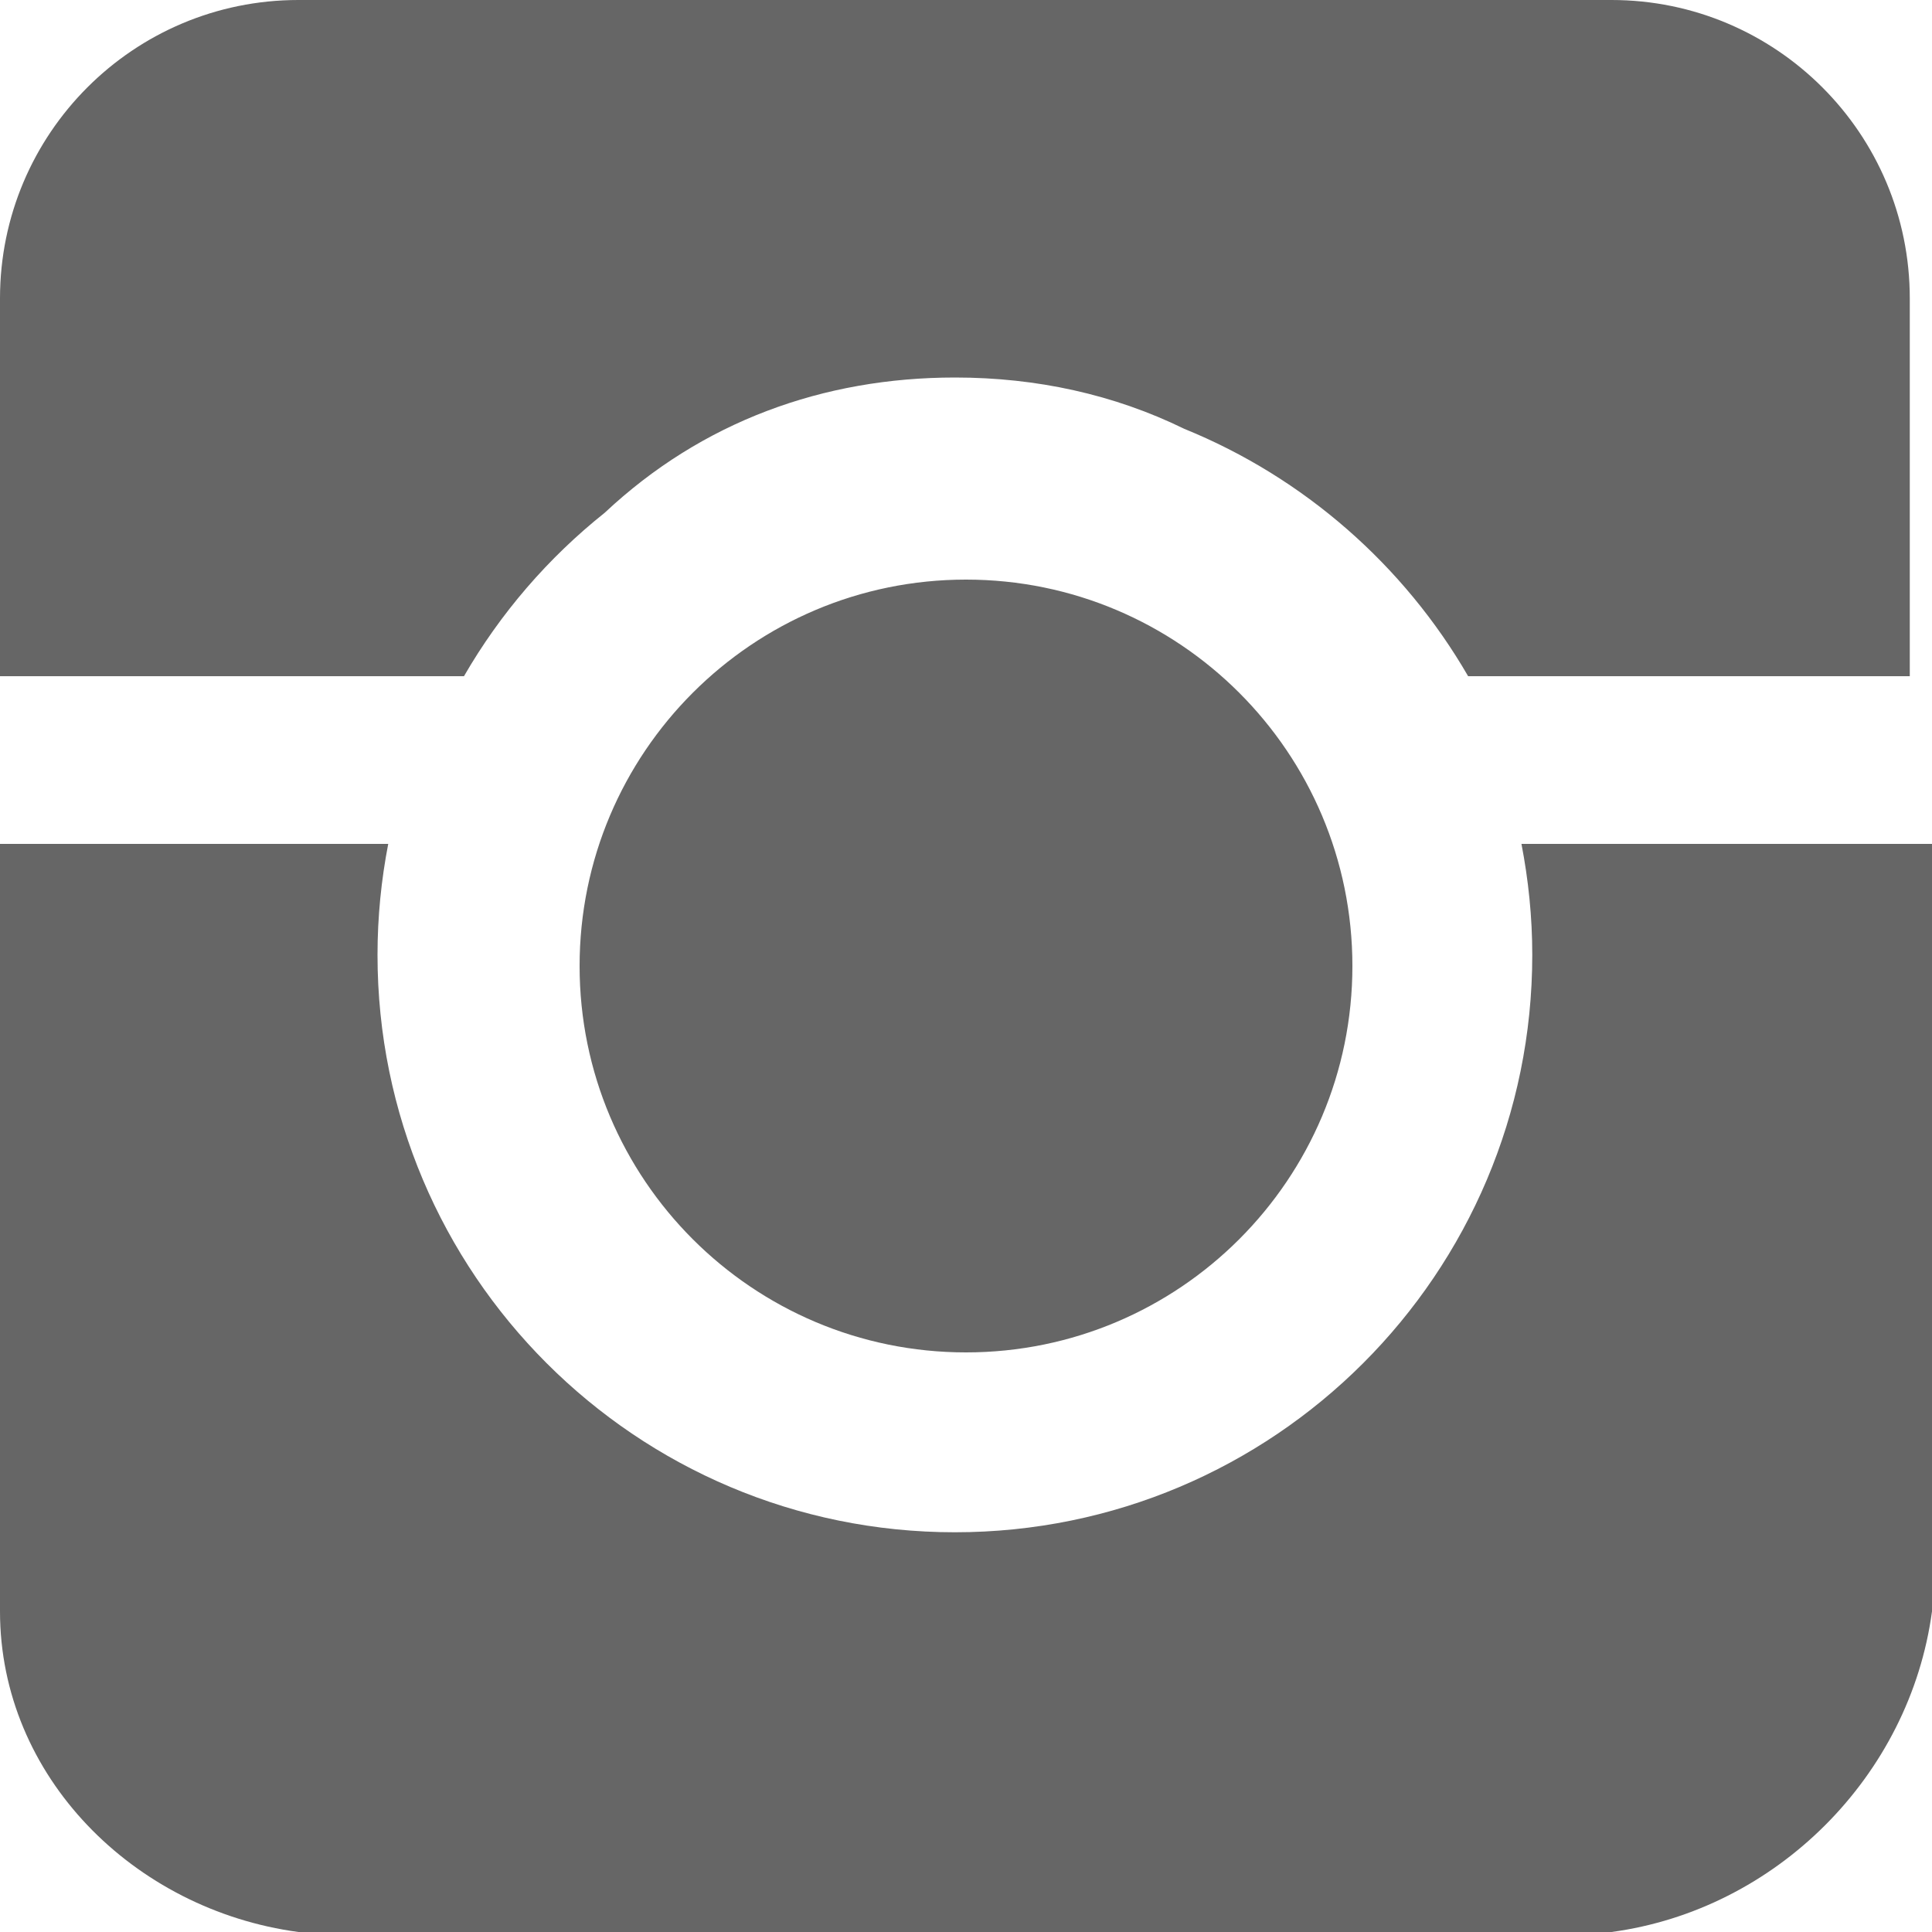 <?xml version="1.0" encoding="utf-8"?>
<!-- Generator: Adobe Illustrator 15.1.0, SVG Export Plug-In . SVG Version: 6.00 Build 0)  -->
<!DOCTYPE svg PUBLIC "-//W3C//DTD SVG 1.1//EN" "http://www.w3.org/Graphics/SVG/1.1/DTD/svg11.dtd">
<svg version="1.1" id="Layer_1" xmlns:sketch="http://www.bohemiancoding.com/sketch/ns"
	 xmlns="http://www.w3.org/2000/svg" xmlns:xlink="http://www.w3.org/1999/xlink" x="0px" y="0px" width="20px" height="20px"
	 viewBox="0 0 20 20" enable-background="new 0 0 20 20" xml:space="preserve">
<title>Instagram-Icon</title>
<desc>Created with Sketch.</desc>
<g id="Page-1" sketch:type="MSPage">
	<path id="Imported-Layers" sketch:type="MSShapeGroup" fill="#666666" d="M9.885,15.862c-3.302,0-5.977-2.676-5.977-5.977
		c0-0.394,0.039-0.778,0.111-1.149H0v7.945C0,18.387,1.382,19.77,3.089,20h13.593c1.705-0.23,3.088-1.613,3.318-3.319V8.736h-4.25
		c0.072,0.372,0.112,0.756,0.112,1.149C15.862,13.187,13.186,15.862,9.885,15.862z M4.803,7H0V3.089C0,1.383,1.382,0,3.089,0h13.593
		c1.705,0,3.088,1.383,3.088,3.089V7h-4.572c-0.664-1.148-1.699-2.057-2.939-2.561c-0.728-0.356-1.529-0.531-2.373-0.531
		c-1.364,0-2.621,0.457-3.626,1.4C5.674,5.775,5.179,6.349,4.803,7z M18,4.4C18,4.73,17.73,5,17.4,5H15.6C15.271,5,15,4.73,15,4.4
		V2.6C15,2.27,15.271,2,15.6,2H17.4C17.73,2,18,2.27,18,2.6V4.4L18,4.4z M14,10c0-2.209-1.791-4-4-4c-2.209,0-4,1.791-4,4
		s1.791,4,4,4C12.209,14,14,12.209,14,10L14,10z"/>
</g>
</svg>
